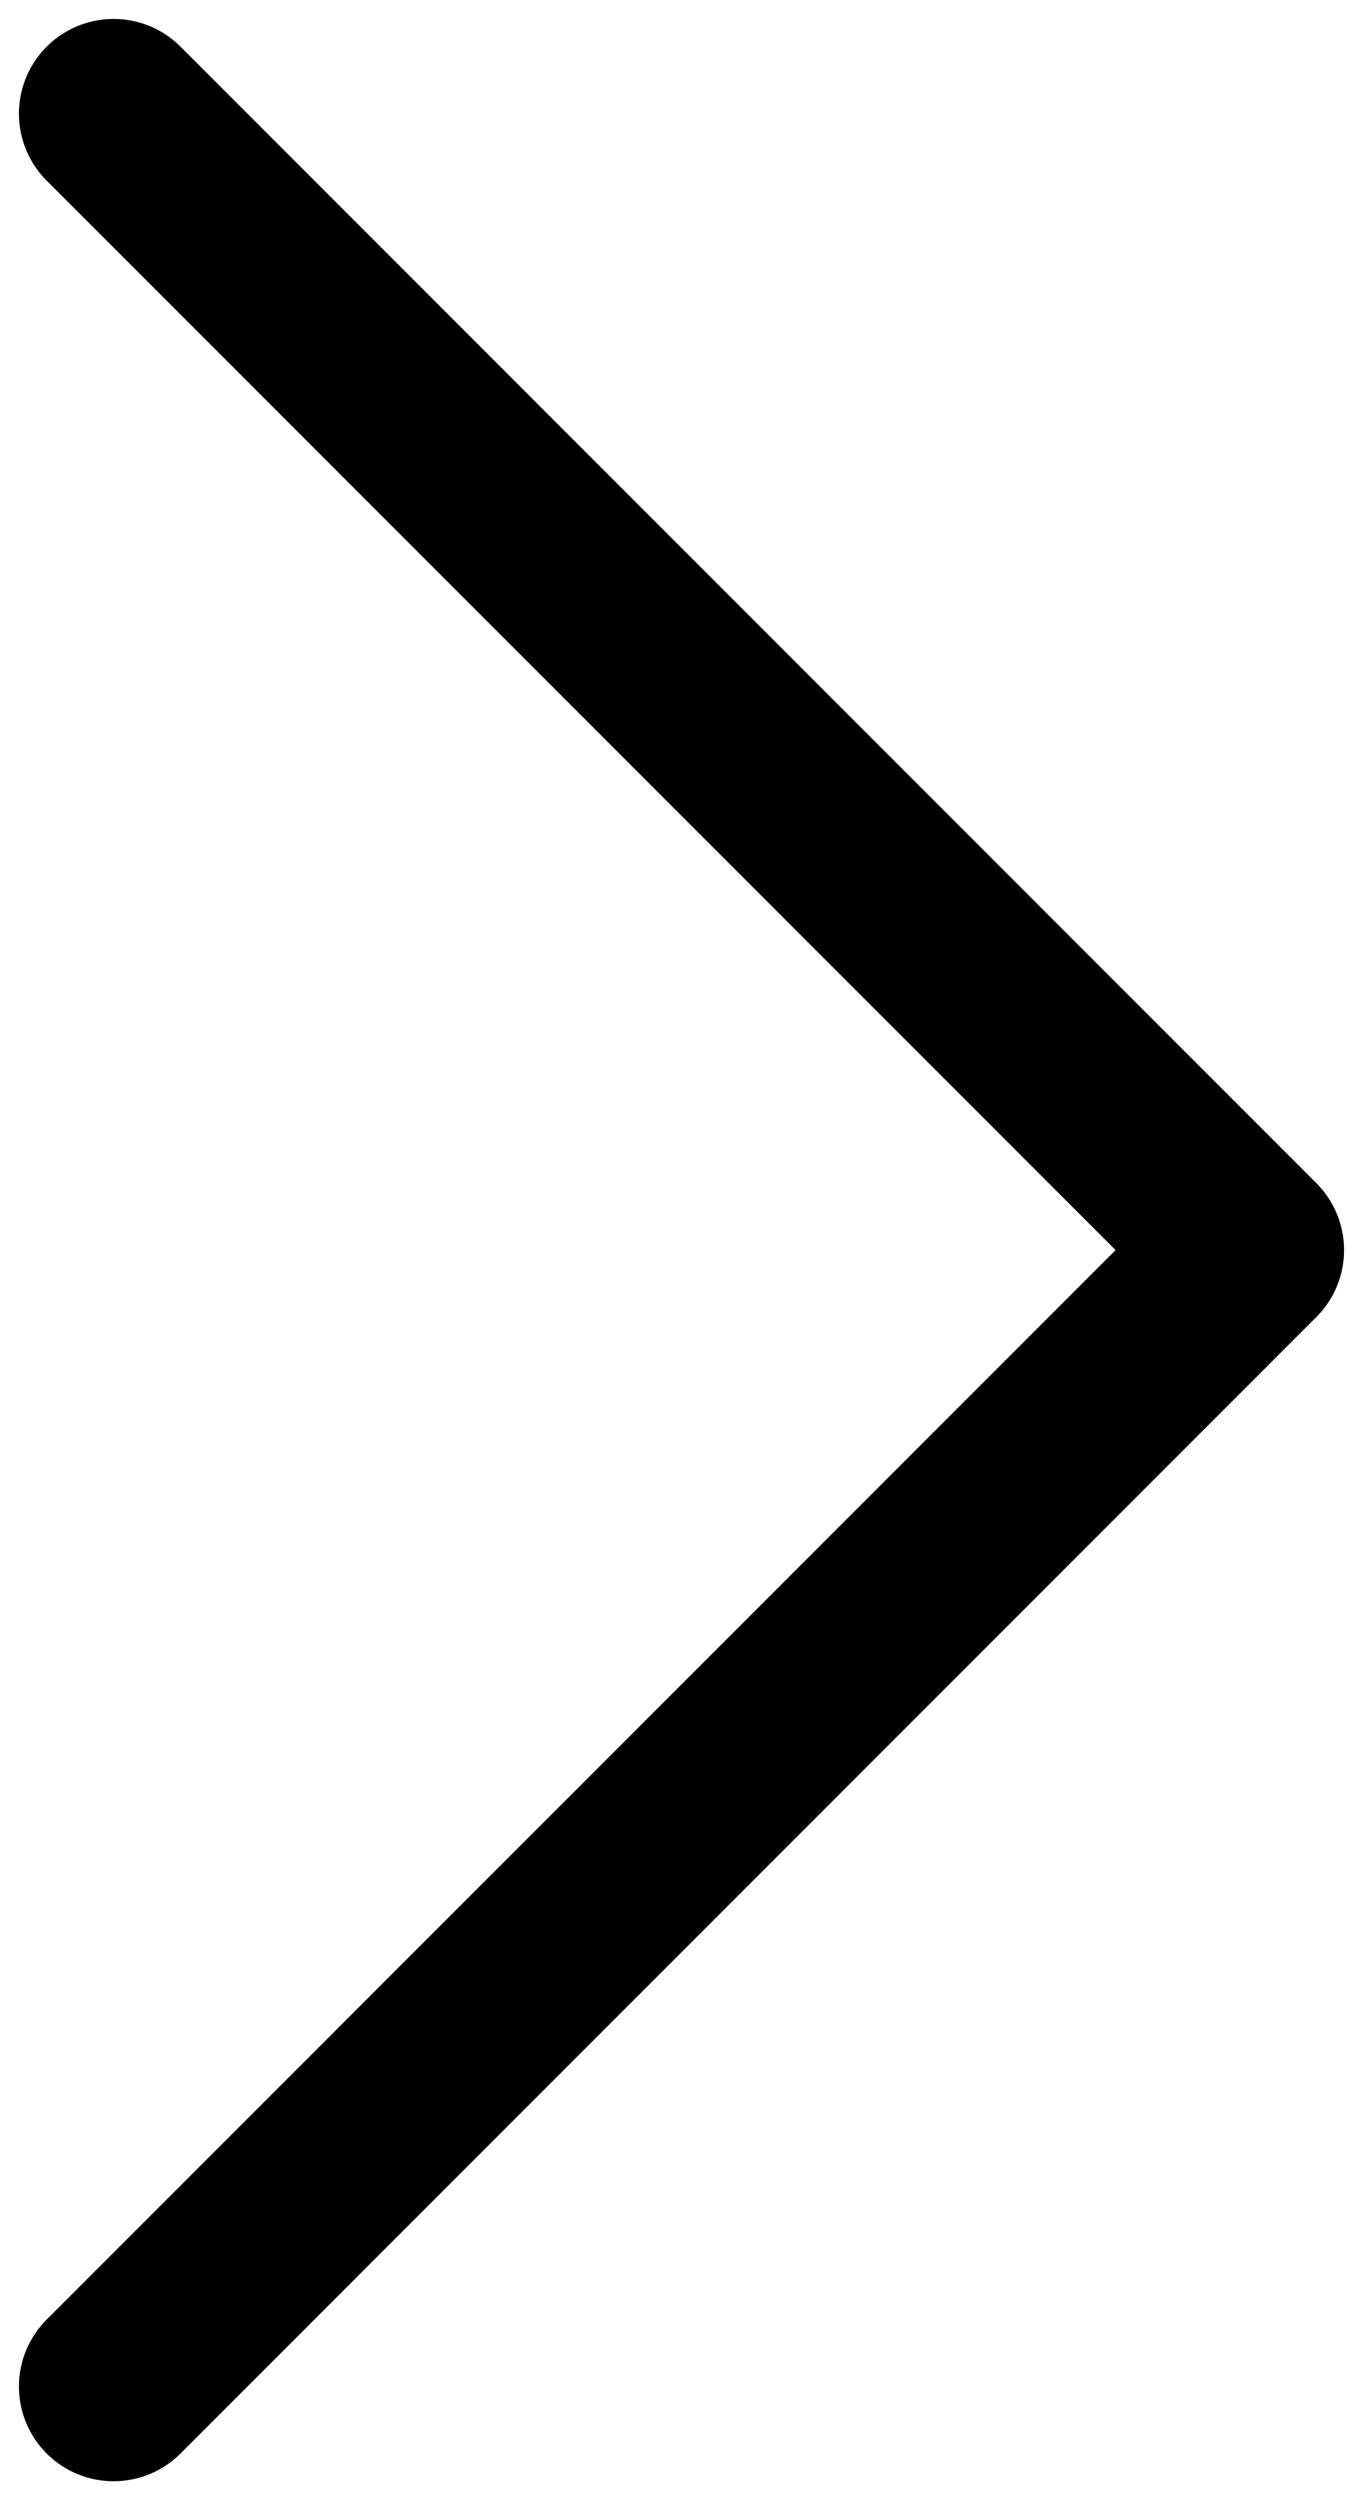 <svg width="36" height="66" viewBox="0 0 36 66" fill="none" xmlns="http://www.w3.org/2000/svg">
<path d="M3 63L33 33L3 3" stroke="black" stroke-width="5" stroke-linecap="round" stroke-linejoin="round"/>
</svg>
